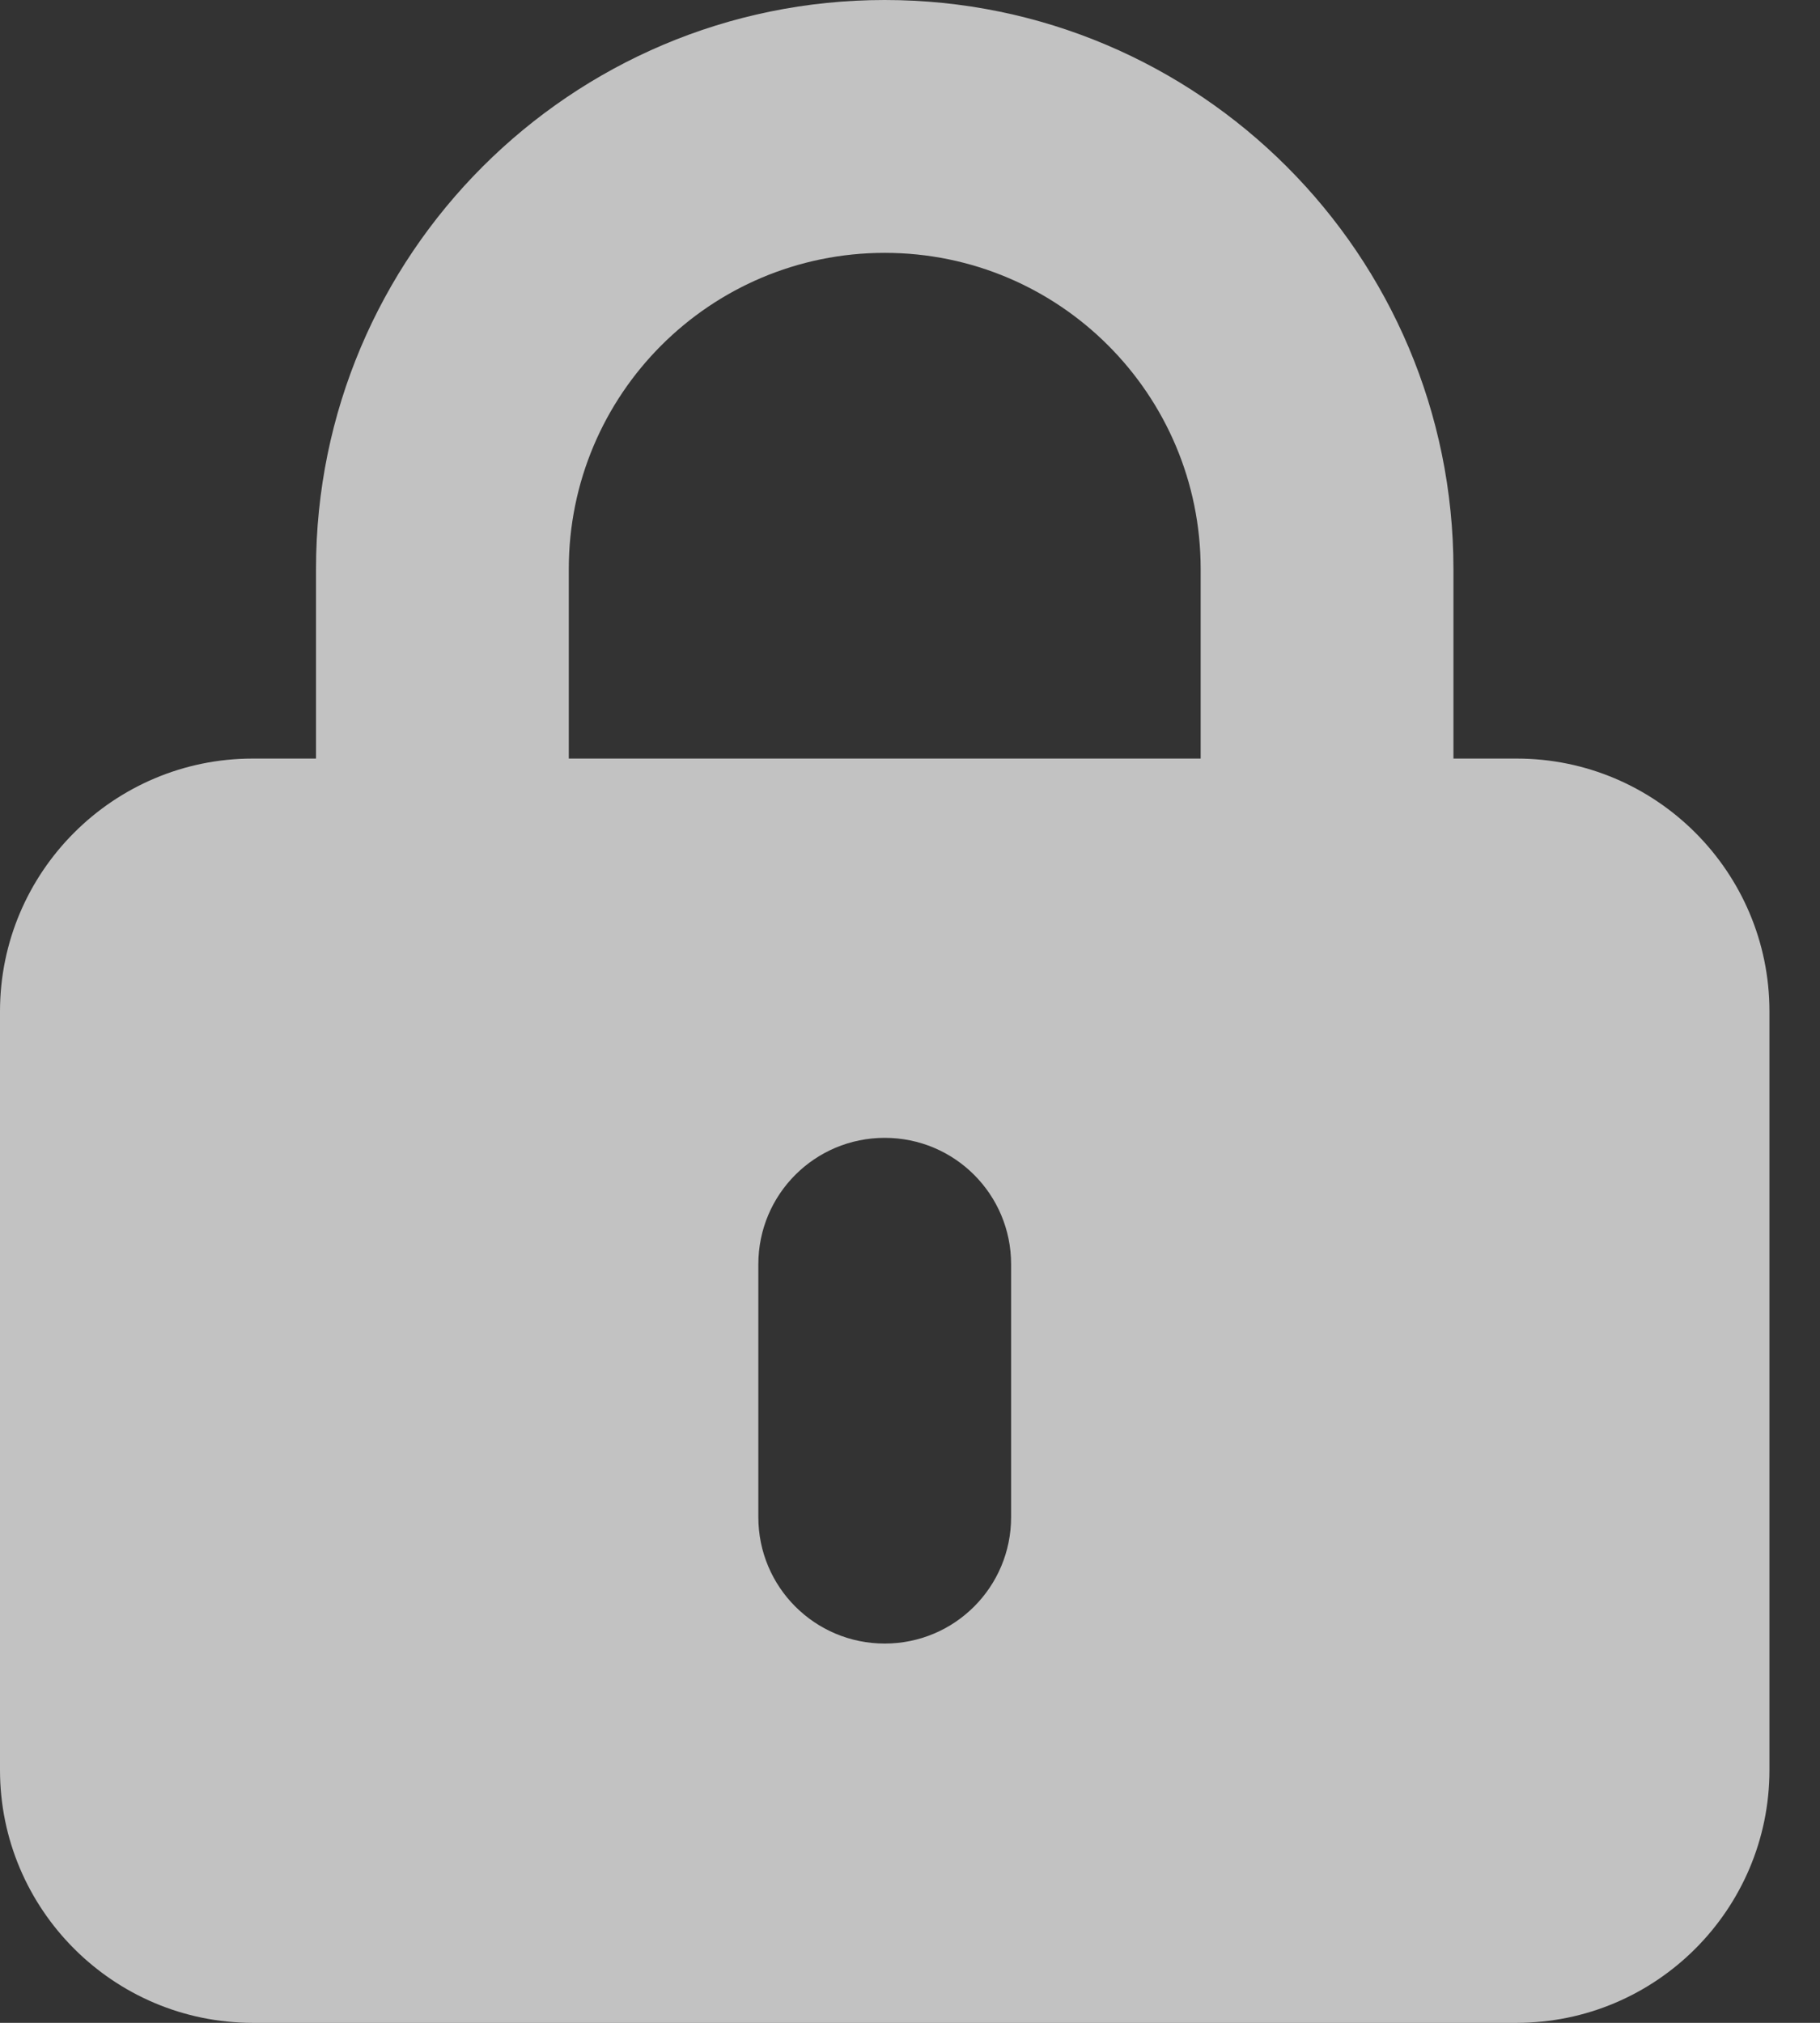 <svg width="27" height="30" viewBox="0 0 27 30" fill="none" xmlns="http://www.w3.org/2000/svg">
<rect x="0" y="0" width="27" height="30" fill="#333333" stroke="none"/>
<path id="ico-lucchetto" opacity="0.7" d="M13.125 3.75C15.715 3.75 17.812 5.848 17.812 8.438V11.25H8.438V8.438C8.438 5.848 10.535 3.75 13.125 3.75ZM4.688 8.438V11.25H3.75C1.682 11.25 0 12.932 0 15V26.25C0 28.318 1.682 30 3.75 30H22.5C24.568 30 26.25 28.318 26.25 26.25V15C26.25 12.932 24.568 11.25 22.5 11.25H21.562V8.438C21.562 3.779 17.783 0 13.125 0C8.467 0 4.688 3.779 4.688 8.438ZM15 18.75V22.5C15 23.537 14.162 24.375 13.125 24.375C12.088 24.375 11.25 23.537 11.25 22.5V18.75C11.25 17.713 12.088 16.875 13.125 16.875C14.162 16.875 15 17.713 15 18.75Z" fill="white"/>
</svg>
